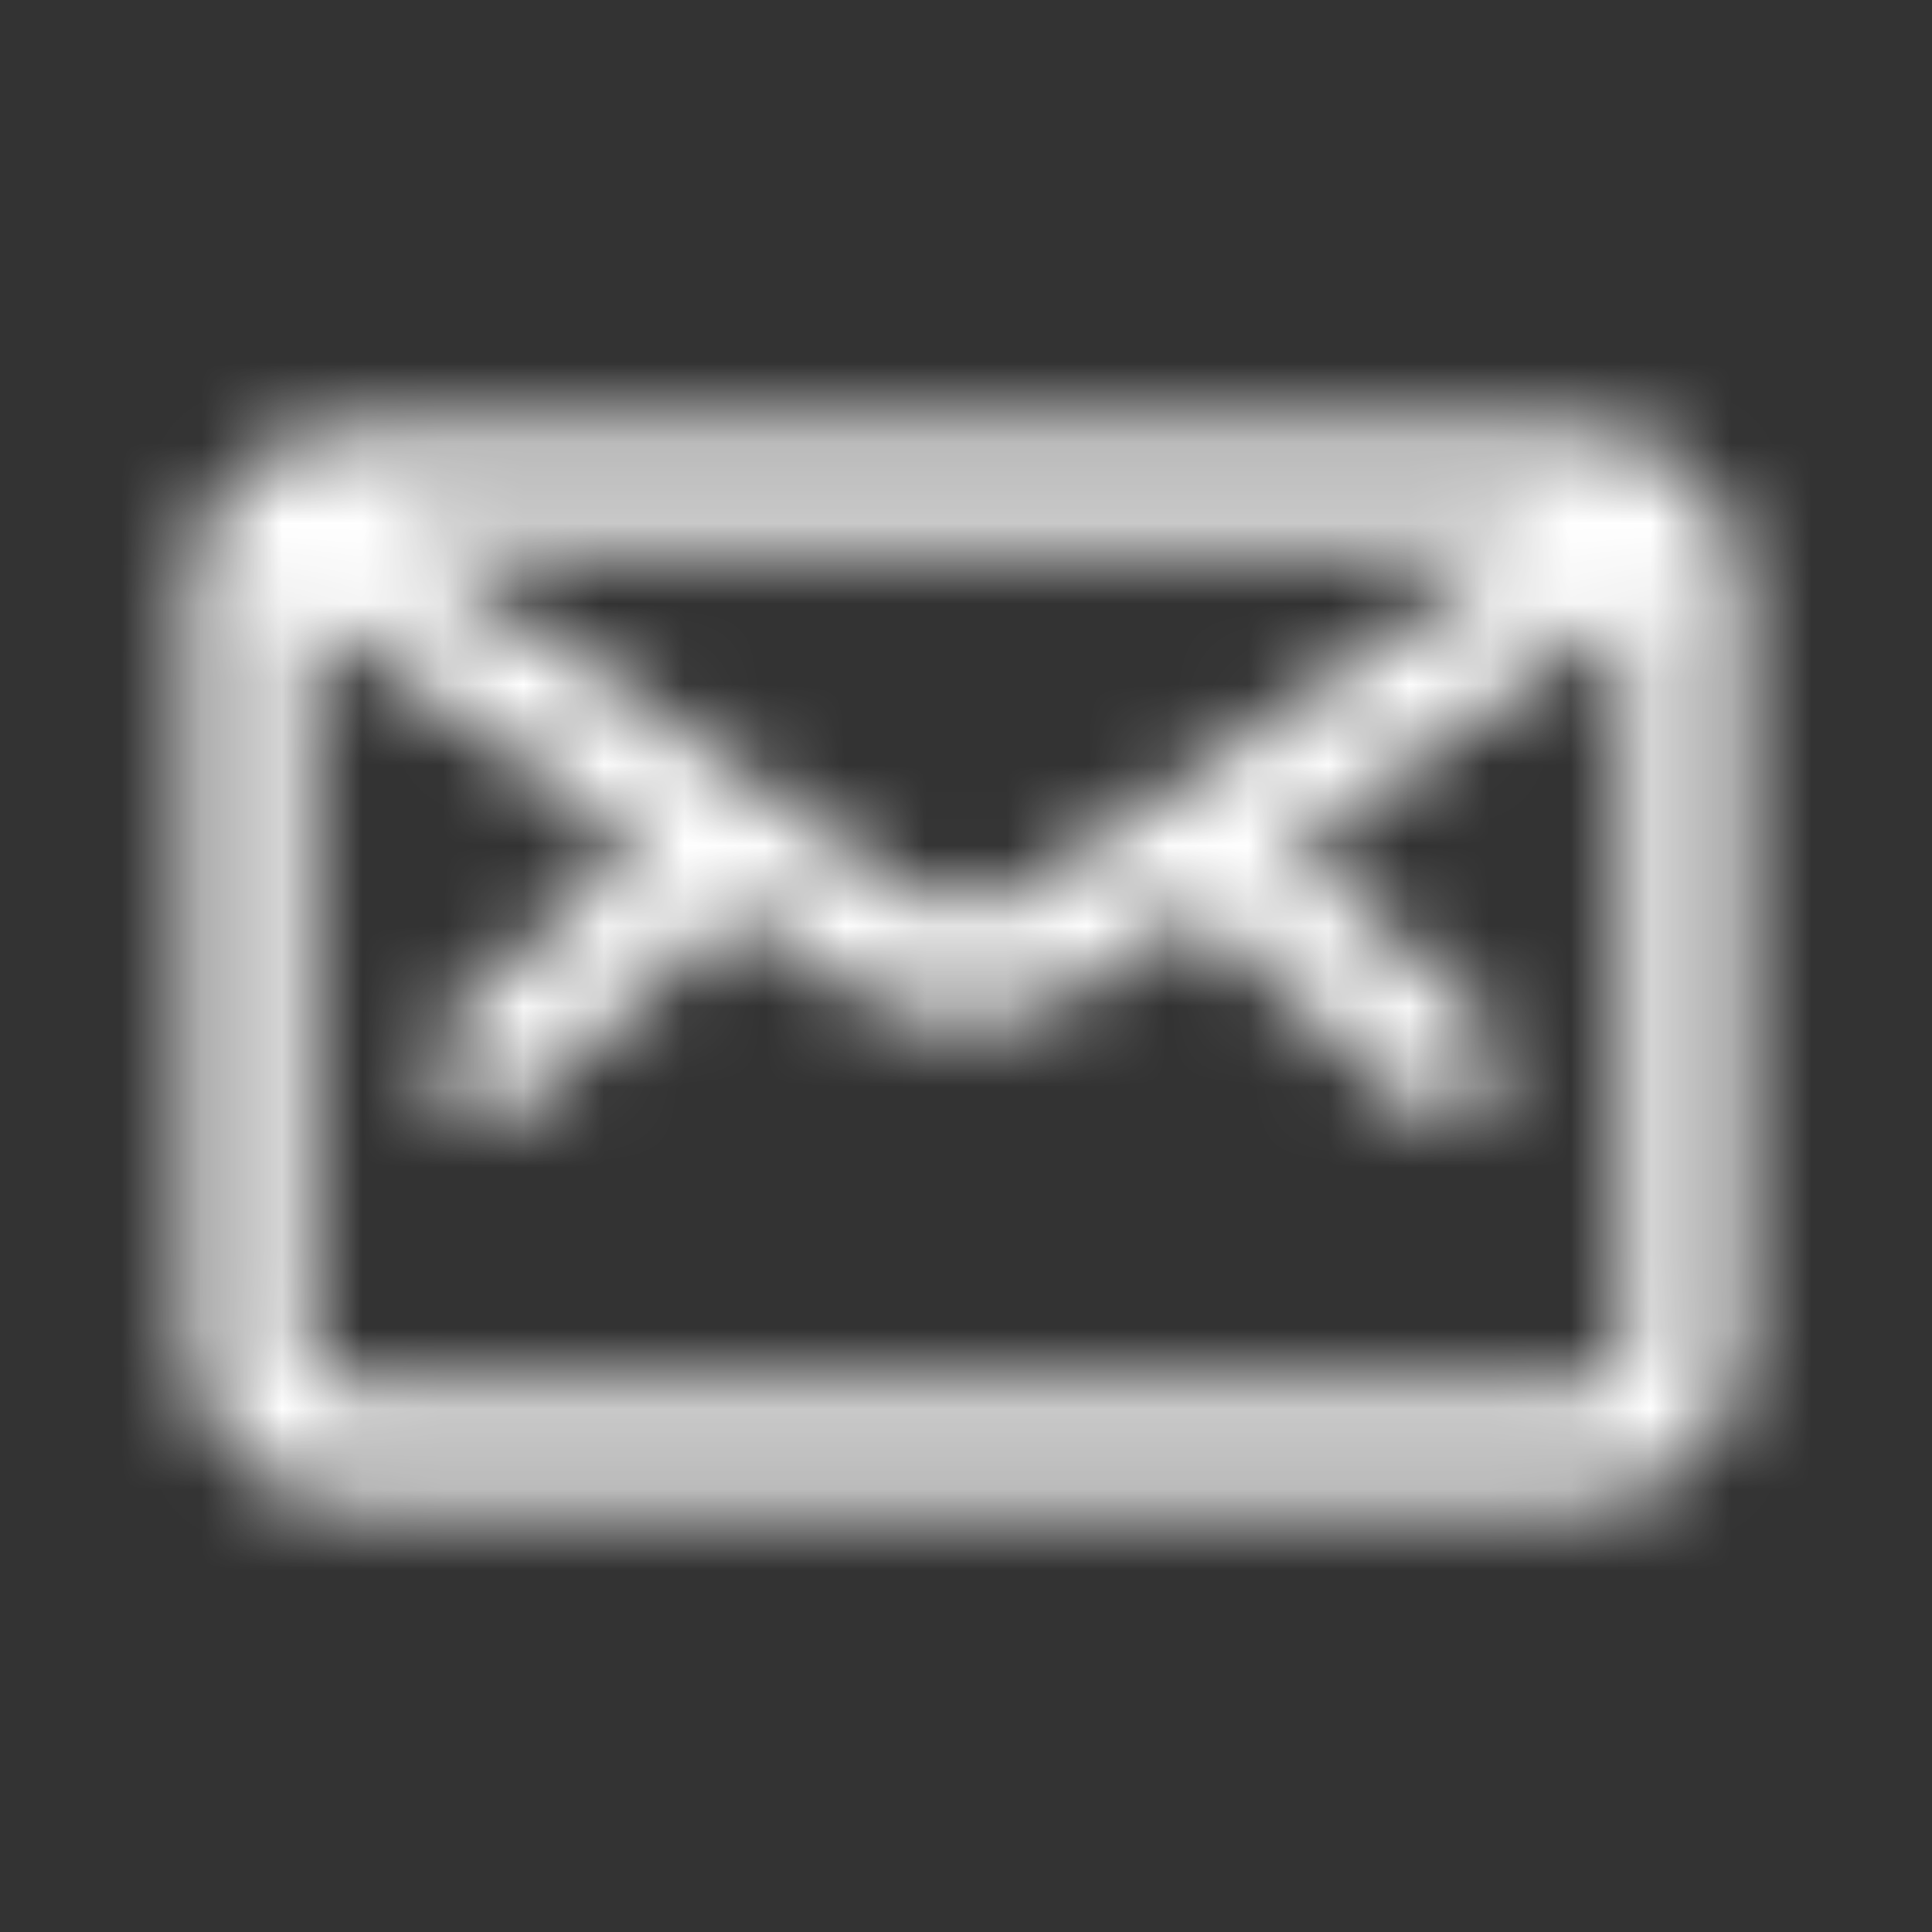 <svg width="24" height="24" viewBox="0 0 24 24" fill="none" xmlns="http://www.w3.org/2000/svg">
<rect x="0" y="0" width="24" height="24" fill="#333333" stroke="none"/>
<mask id="mask0_348_1612" style="mask-type:alpha" maskUnits="userSpaceOnUse" x="2" y="5" width="20" height="14">
<path d="M4.281 5.362C3.239 5.362 2.394 6.208 2.394 7.25V16.75C2.394 17.792 3.239 18.637 4.281 18.637H19.719C20.761 18.637 21.606 17.792 21.606 16.75V7.25C21.606 6.208 20.761 5.362 19.719 5.362H4.281ZM3.794 7.6L7.964 10.476L5.587 12.674C5.303 12.936 5.286 13.379 5.549 13.663C5.811 13.947 6.254 13.964 6.538 13.701L9.145 11.291L10.521 12.239C10.955 12.539 11.472 12.7 12 12.7C12.529 12.7 13.045 12.539 13.48 12.239L14.855 11.291L17.462 13.701C17.746 13.964 18.189 13.947 18.452 13.663C18.714 13.379 18.697 12.936 18.413 12.674L16.036 10.476L20.206 7.6V16.75C20.206 17.019 19.988 17.238 19.719 17.238H4.281C4.012 17.238 3.794 17.019 3.794 16.75V7.6ZM18.955 6.762L12.684 11.087C12.483 11.226 12.245 11.3 12 11.3C11.755 11.3 11.516 11.225 11.315 11.086L5.045 6.762H18.955Z" fill="black"/>
</mask>
<g mask="url(#mask0_348_1612)">
<path d="M0 0H24V24H0V0Z" fill="white"/>
</g>
</svg>
